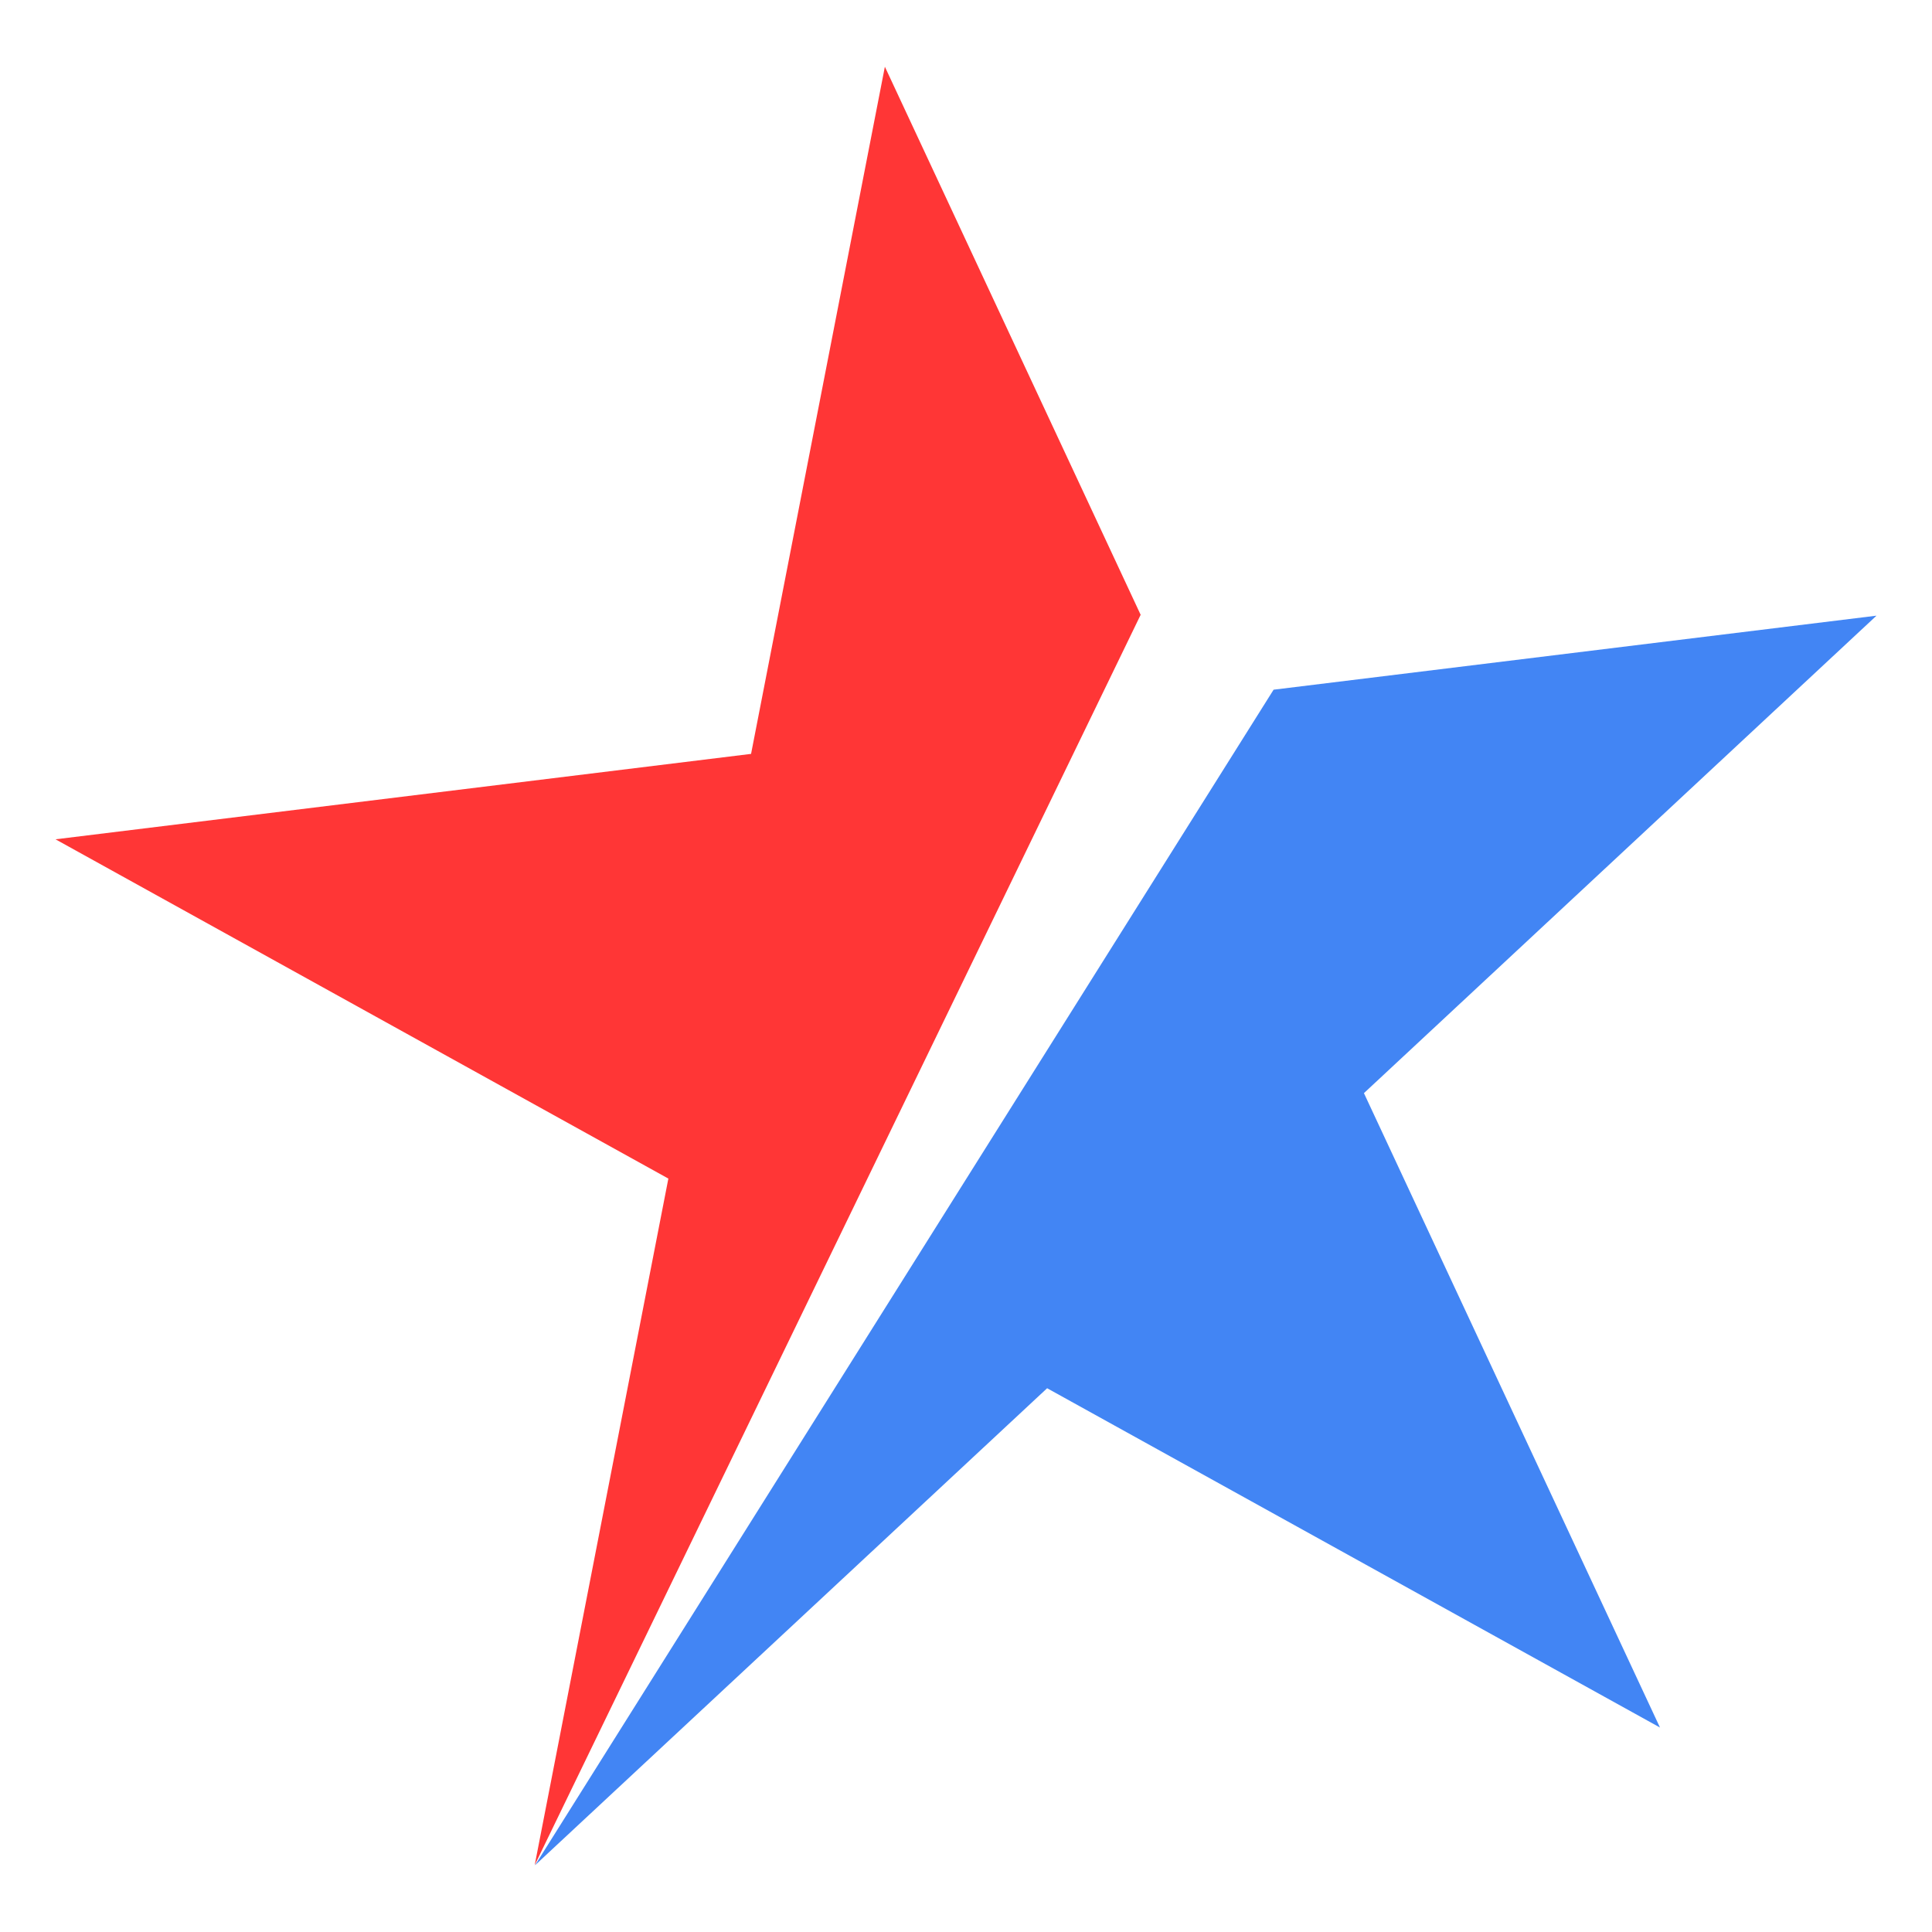 <svg width="128" height="128" viewBox="0 0 128 128" fill="none" xmlns="http://www.w3.org/2000/svg">
<path d="M124.322 40.79L90.364 72.423L109.978 114.453L69.375 91.974L35.446 123.579L84.379 45.694L124.322 40.79Z" fill="#4285F4"/>
<path d="M75.571 40.732L35.424 123.573L44.281 78.084L3.678 55.606L49.76 49.947L58.625 4.421L75.571 40.732Z" fill="#FF3636"/>
</svg>
